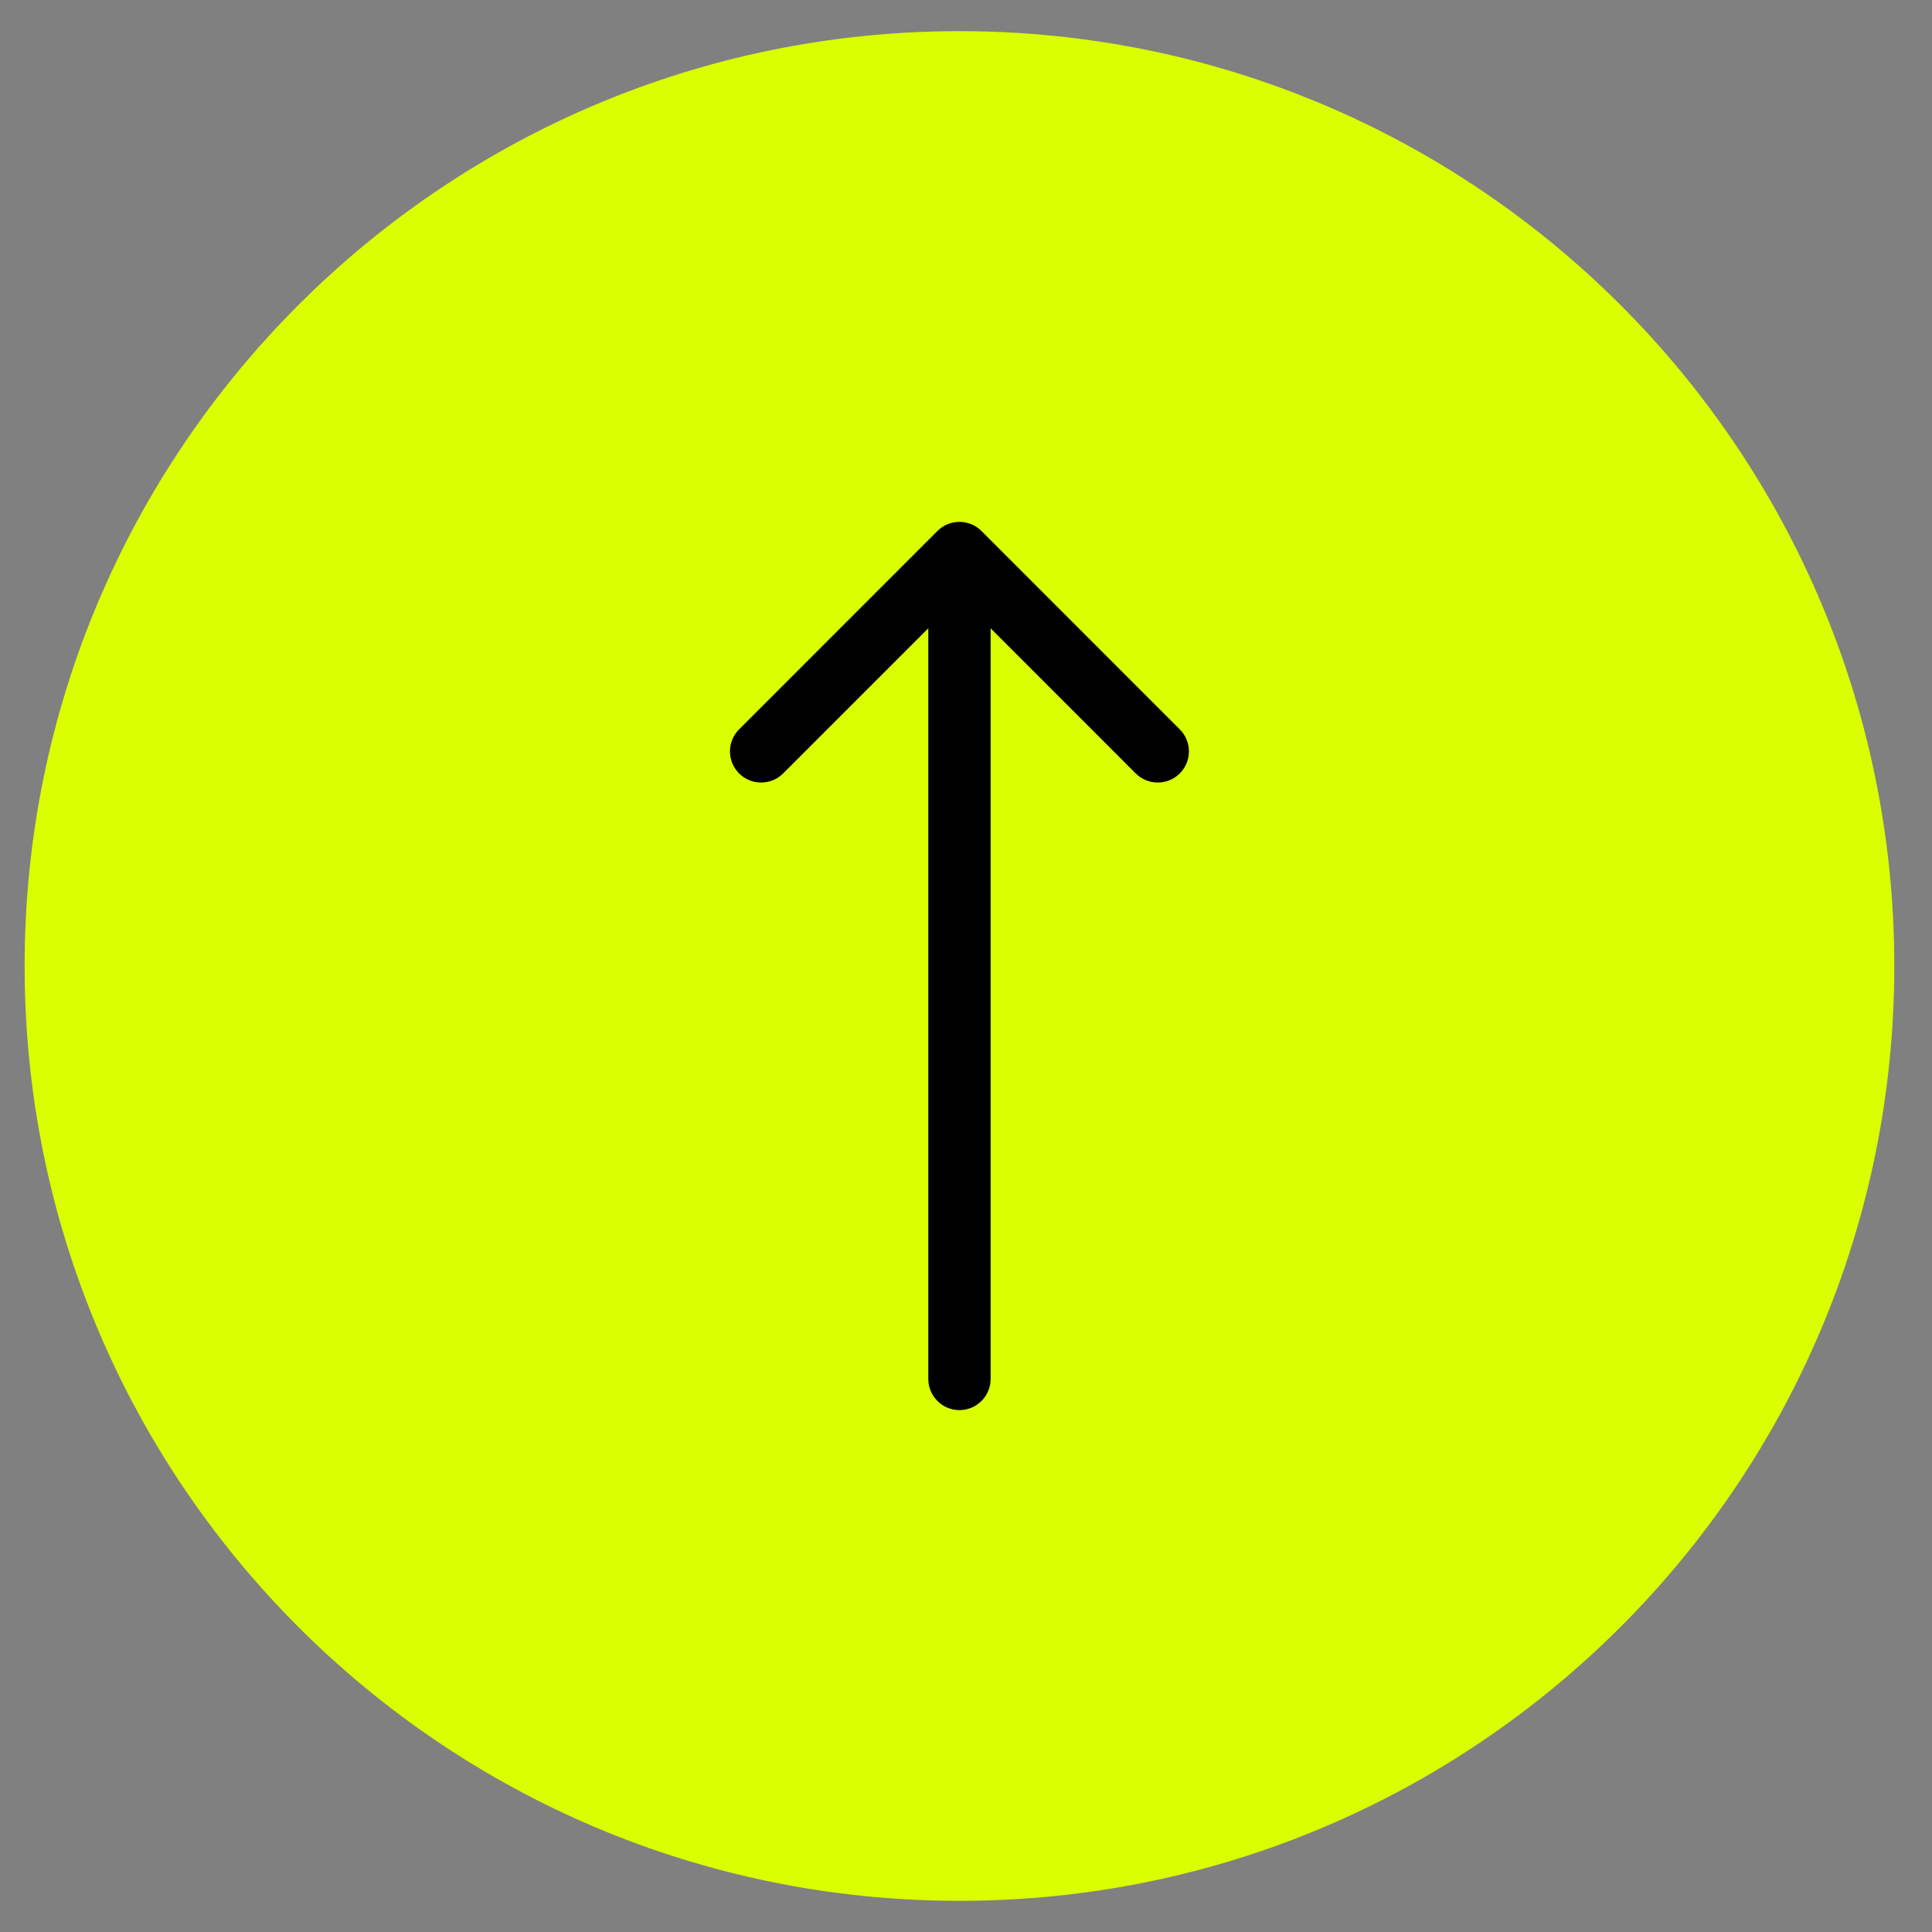 <svg width="31" height="31" viewBox="0 0 31 31" fill="none" xmlns="http://www.w3.org/2000/svg">
<rect x="0" y="0" width="31" height="31" fill="#808080" stroke="none"/>
<path d="M15.395 30.5C7.11 30.5 0.395 23.784 0.395 15.5C0.395 7.216 7.111 0.5 15.395 0.5C23.679 0.5 30.395 7.216 30.395 15.5C30.395 23.784 23.679 30.5 15.395 30.5Z" fill="#DAFF00"/>
<path d="M15.748 8.52C15.553 8.325 15.236 8.325 15.041 8.52L11.859 11.703C11.664 11.898 11.664 12.214 11.859 12.41C12.055 12.605 12.371 12.605 12.566 12.41L15.395 9.581L18.223 12.41C18.419 12.605 18.735 12.605 18.93 12.41C19.126 12.214 19.126 11.898 18.93 11.703L15.748 8.52ZM14.895 22.126C14.895 22.402 15.119 22.626 15.395 22.626C15.671 22.626 15.895 22.402 15.895 22.126H14.895ZM14.895 8.874V22.126H15.895V8.874H14.895Z" fill="black"/>
</svg>
